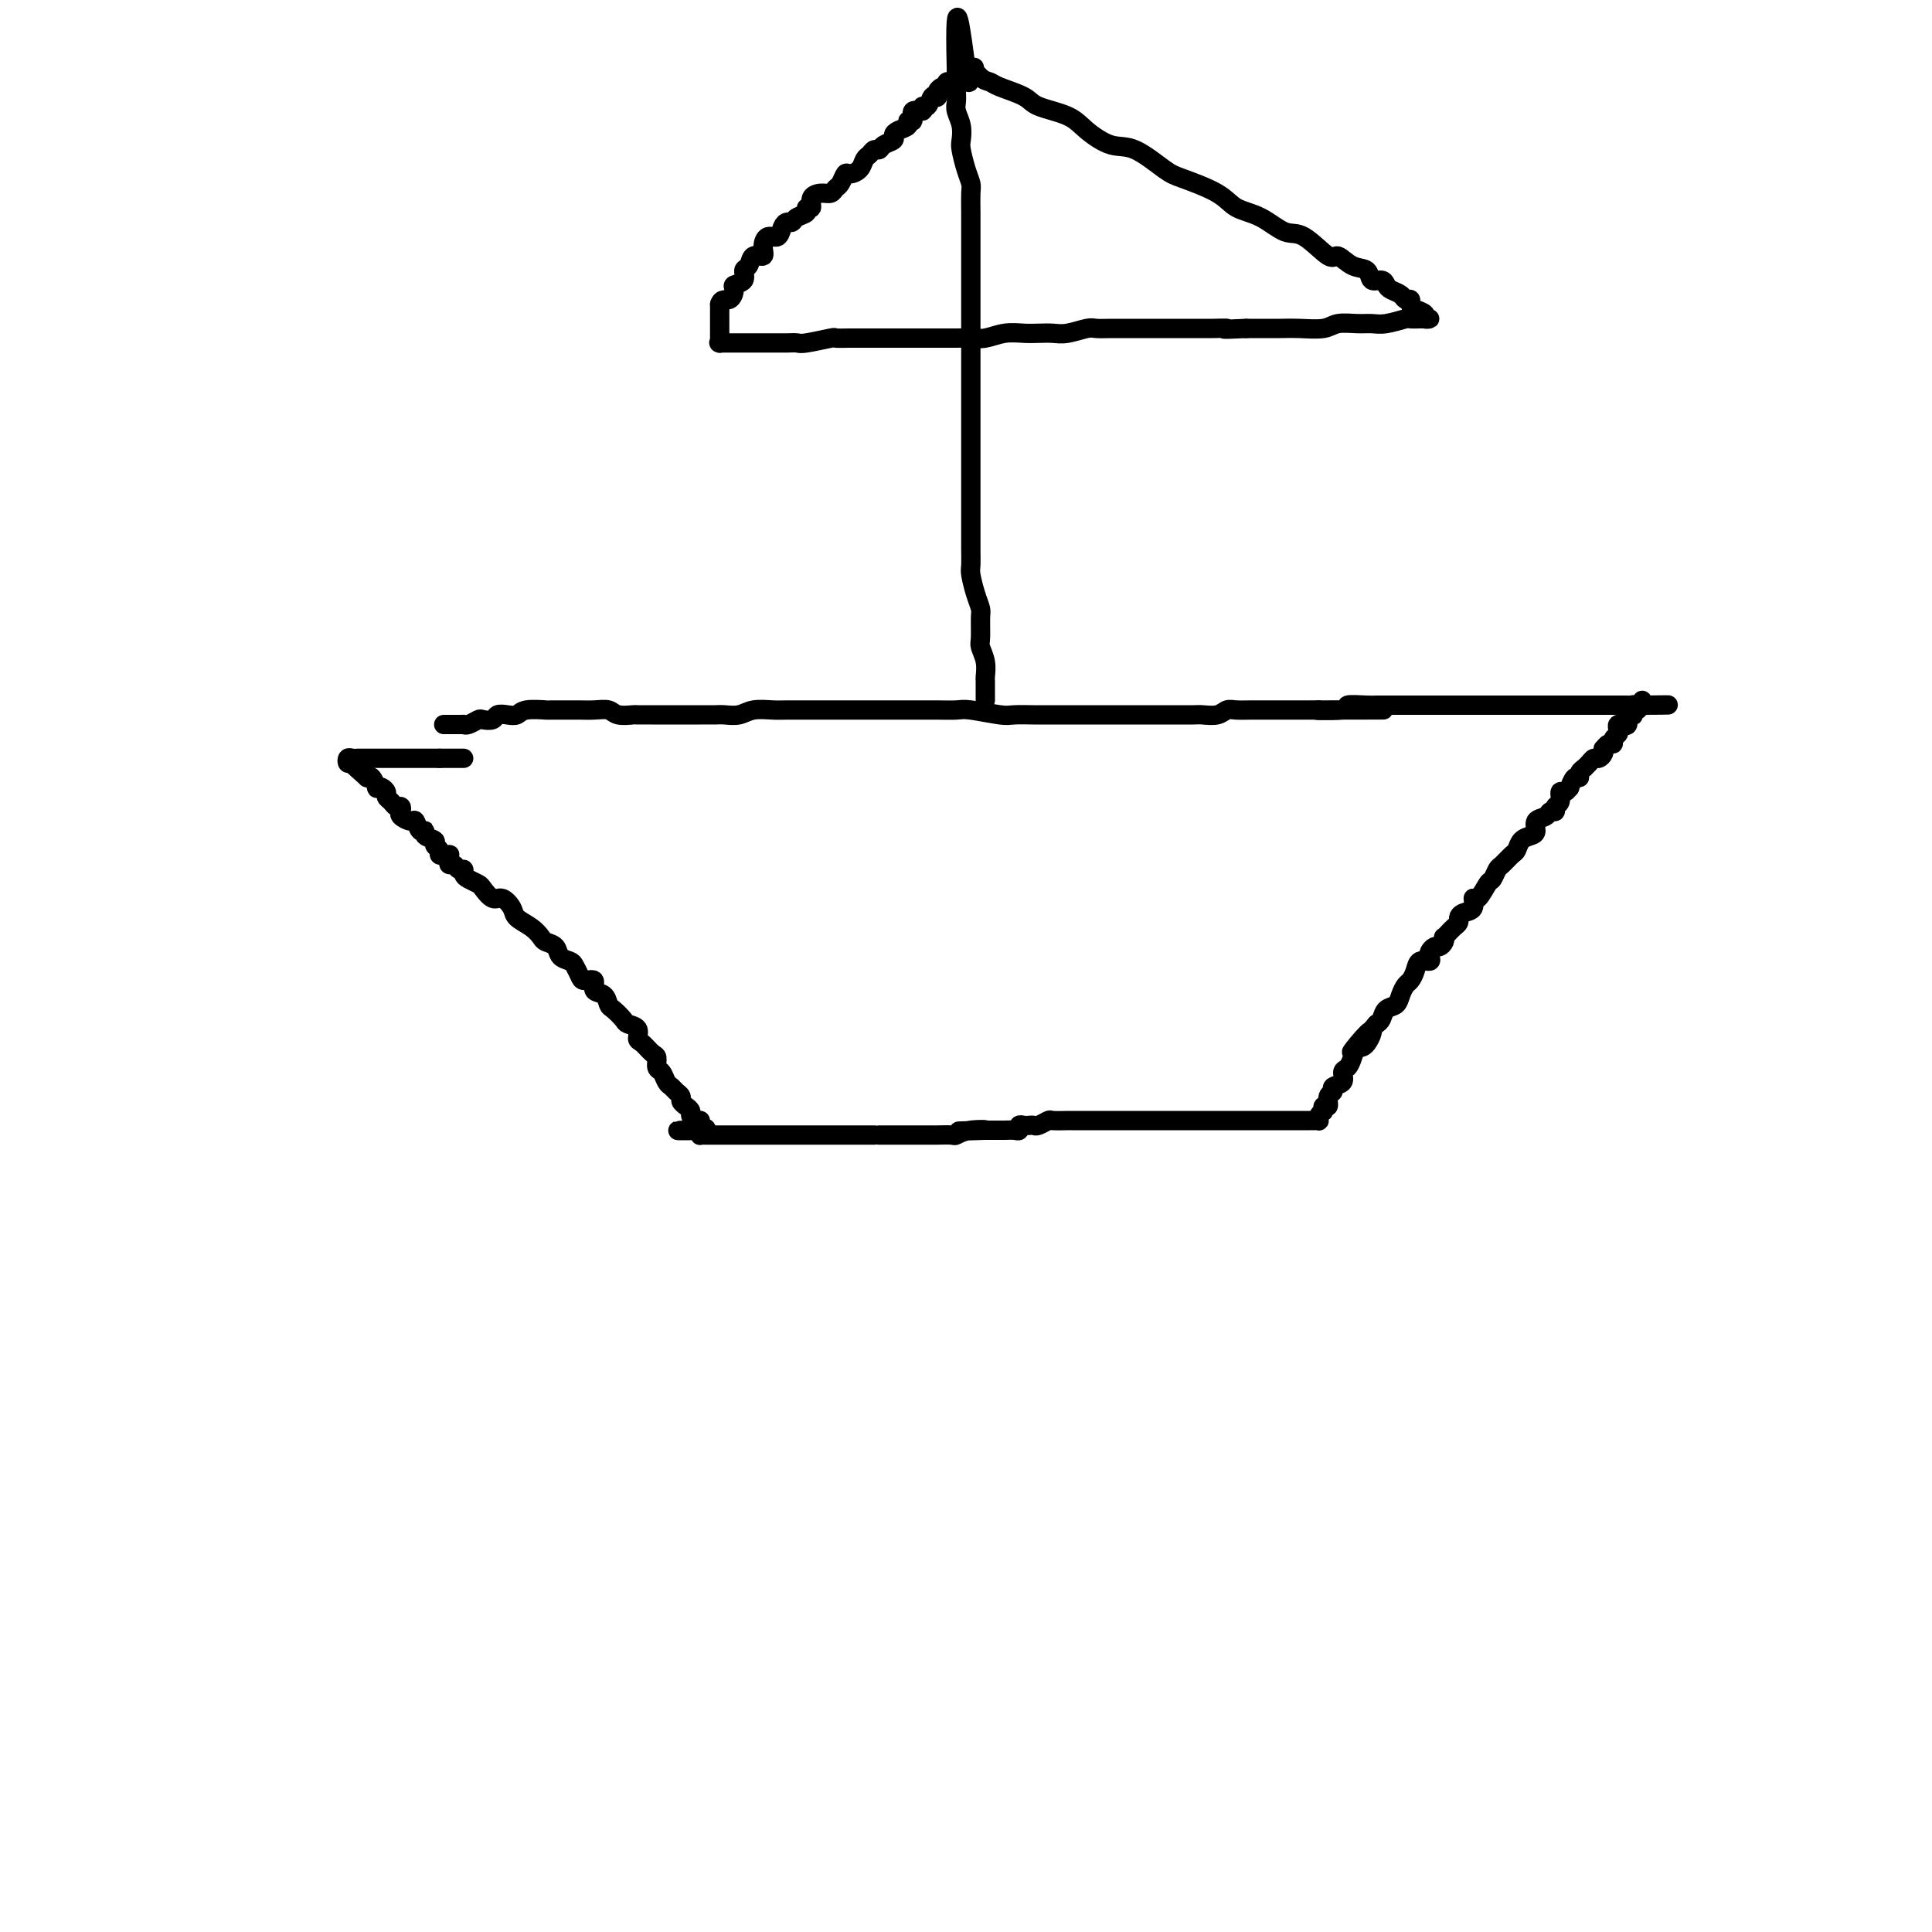 <svg viewBox='0 0 400 400' version='1.1' xmlns='http://www.w3.org/2000/svg' xmlns:xlink='http://www.w3.org/1999/xlink'><g fill='none' stroke='#000000' stroke-width='4' stroke-linecap='round' stroke-linejoin='round'><path d='M92,150c-0.120,0.000 -0.240,0.000 0,0c0.240,-0.000 0.838,-0.000 1,0c0.162,0.000 -0.114,0.000 0,0c0.114,-0.000 0.619,-0.000 1,0c0.381,0.000 0.640,0.001 1,0c0.360,-0.001 0.821,-0.004 1,0c0.179,0.004 0.074,0.015 0,0c-0.074,-0.015 -0.118,-0.056 0,0c0.118,0.056 0.398,0.207 1,0c0.602,-0.207 1.526,-0.774 2,-1c0.474,-0.226 0.498,-0.112 1,0c0.502,0.112 1.483,0.222 2,0c0.517,-0.222 0.570,-0.778 1,-1c0.430,-0.222 1.236,-0.112 2,0c0.764,0.112 1.486,0.226 2,0c0.514,-0.226 0.819,-0.793 2,-1c1.181,-0.207 3.239,-0.055 4,0c0.761,0.055 0.224,0.014 1,0c0.776,-0.014 2.864,0.000 4,0c1.136,-0.000 1.321,-0.014 2,0c0.679,0.014 1.854,0.056 3,0c1.146,-0.056 2.264,-0.211 3,0c0.736,0.211 1.089,0.789 2,1c0.911,0.211 2.379,0.057 3,0c0.621,-0.057 0.396,-0.015 1,0c0.604,0.015 2.037,0.004 3,0c0.963,-0.004 1.455,-0.001 2,0c0.545,0.001 1.142,0.000 2,0c0.858,-0.000 1.976,0.001 3,0c1.024,-0.001 1.953,-0.004 3,0c1.047,0.004 2.213,0.015 3,0c0.787,-0.015 1.196,-0.057 2,0c0.804,0.057 2.002,0.211 3,0c0.998,-0.211 1.797,-0.789 3,-1c1.203,-0.211 2.811,-0.057 4,0c1.189,0.057 1.960,0.015 3,0c1.040,-0.015 2.349,-0.004 4,0c1.651,0.004 3.642,0.001 5,0c1.358,-0.001 2.082,-0.000 3,0c0.918,0.000 2.031,0.000 3,0c0.969,-0.000 1.794,-0.000 3,0c1.206,0.000 2.792,0.000 4,0c1.208,-0.000 2.039,-0.001 3,0c0.961,0.001 2.054,0.004 3,0c0.946,-0.004 1.746,-0.015 3,0c1.254,0.015 2.962,0.057 4,0c1.038,-0.057 1.407,-0.211 3,0c1.593,0.211 4.411,0.789 6,1c1.589,0.211 1.950,0.057 3,0c1.050,-0.057 2.789,-0.015 4,0c1.211,0.015 1.895,0.004 3,0c1.105,-0.004 2.630,-0.001 4,0c1.370,0.001 2.586,0.000 4,0c1.414,-0.000 3.026,-0.000 4,0c0.974,0.000 1.308,-0.000 2,0c0.692,0.000 1.740,0.000 3,0c1.260,-0.000 2.731,-0.000 4,0c1.269,0.000 2.336,0.001 3,0c0.664,-0.001 0.927,-0.004 2,0c1.073,0.004 2.958,0.015 4,0c1.042,-0.015 1.242,-0.057 2,0c0.758,0.057 2.076,0.211 3,0c0.924,-0.211 1.455,-0.789 2,-1c0.545,-0.211 1.105,-0.057 2,0c0.895,0.057 2.127,0.015 3,0c0.873,-0.015 1.389,-0.004 2,0c0.611,0.004 1.318,0.001 2,0c0.682,-0.001 1.337,-0.000 2,0c0.663,0.000 1.332,0.000 2,0c0.668,-0.000 1.334,-0.000 2,0c0.666,0.000 1.333,0.000 2,0c0.667,-0.000 1.333,-0.000 2,0'/><path d='M273,147c25.642,-0.016 7.749,-0.057 2,0c-5.749,0.057 0.648,0.211 3,0c2.352,-0.211 0.660,-0.789 1,-1c0.340,-0.211 2.713,-0.057 4,0c1.287,0.057 1.489,0.015 2,0c0.511,-0.015 1.332,-0.004 2,0c0.668,0.004 1.183,0.001 2,0c0.817,-0.001 1.936,-0.000 3,0c1.064,0.000 2.073,0.000 3,0c0.927,-0.000 1.772,-0.000 3,0c1.228,0.000 2.839,0.000 4,0c1.161,-0.000 1.870,-0.000 3,0c1.130,0.000 2.680,0.000 4,0c1.320,-0.000 2.410,0.000 4,0c1.590,-0.000 3.679,-0.000 5,0c1.321,0.000 1.873,0.000 3,0c1.127,-0.000 2.830,-0.000 4,0c1.170,0.000 1.809,0.000 3,0c1.191,-0.000 2.935,-0.000 4,0c1.065,0.000 1.452,0.001 2,0c0.548,-0.001 1.257,-0.005 2,0c0.743,0.005 1.520,0.018 2,0c0.480,-0.018 0.665,-0.067 1,0c0.335,0.067 0.821,0.249 1,0c0.179,-0.249 0.051,-0.928 0,-1c-0.051,-0.072 -0.026,0.464 0,1'/><path d='M340,146c10.430,-0.137 3.005,0.019 0,0c-3.005,-0.019 -1.589,-0.215 -1,0c0.589,0.215 0.350,0.840 0,1c-0.350,0.160 -0.811,-0.146 -1,0c-0.189,0.146 -0.107,0.743 0,1c0.107,0.257 0.239,0.174 0,0c-0.239,-0.174 -0.848,-0.439 -1,0c-0.152,0.439 0.152,1.581 0,2c-0.152,0.419 -0.759,0.115 -1,0c-0.241,-0.115 -0.116,-0.042 0,0c0.116,0.042 0.223,0.052 0,0c-0.223,-0.052 -0.777,-0.168 -1,0c-0.223,0.168 -0.115,0.618 0,1c0.115,0.382 0.237,0.695 0,1c-0.237,0.305 -0.834,0.603 -1,1c-0.166,0.397 0.100,0.894 0,1c-0.100,0.106 -0.566,-0.178 -1,0c-0.434,0.178 -0.837,0.817 -1,1c-0.163,0.183 -0.085,-0.092 0,0c0.085,0.092 0.176,0.550 0,1c-0.176,0.450 -0.621,0.890 -1,1c-0.379,0.110 -0.694,-0.112 -1,0c-0.306,0.112 -0.603,0.556 -1,1c-0.397,0.444 -0.894,0.887 -1,1c-0.106,0.113 0.178,-0.106 0,0c-0.178,0.106 -0.817,0.535 -1,1c-0.183,0.465 0.092,0.966 0,1c-0.092,0.034 -0.551,-0.399 -1,0c-0.449,0.399 -0.890,1.630 -1,2c-0.110,0.370 0.110,-0.123 0,0c-0.110,0.123 -0.550,0.860 -1,1c-0.450,0.140 -0.908,-0.317 -1,0c-0.092,0.317 0.184,1.409 0,2c-0.184,0.591 -0.828,0.682 -1,1c-0.172,0.318 0.126,0.862 0,1c-0.126,0.138 -0.677,-0.132 -1,0c-0.323,0.132 -0.419,0.664 -1,1c-0.581,0.336 -1.647,0.475 -2,1c-0.353,0.525 0.009,1.435 0,2c-0.009,0.565 -0.387,0.785 -1,1c-0.613,0.215 -1.459,0.423 -2,1c-0.541,0.577 -0.775,1.521 -1,2c-0.225,0.479 -0.441,0.493 -1,1c-0.559,0.507 -1.463,1.507 -2,2c-0.537,0.493 -0.708,0.480 -1,1c-0.292,0.520 -0.703,1.572 -1,2c-0.297,0.428 -0.478,0.233 -1,1c-0.522,0.767 -1.384,2.496 -2,3c-0.616,0.504 -0.988,-0.216 -1,0c-0.012,0.216 0.334,1.367 0,2c-0.334,0.633 -1.347,0.748 -2,1c-0.653,0.252 -0.944,0.641 -1,1c-0.056,0.359 0.125,0.689 0,1c-0.125,0.311 -0.556,0.605 -1,1c-0.444,0.395 -0.903,0.893 -1,1c-0.097,0.107 0.167,-0.178 0,0c-0.167,0.178 -0.766,0.817 -1,1c-0.234,0.183 -0.105,-0.092 0,0c0.105,0.092 0.185,0.549 0,1c-0.185,0.451 -0.636,0.896 -1,1c-0.364,0.104 -0.640,-0.131 -1,0c-0.360,0.131 -0.803,0.629 -1,1c-0.197,0.371 -0.147,0.614 0,1c0.147,0.386 0.390,0.915 0,1c-0.390,0.085 -1.414,-0.273 -2,0c-0.586,0.273 -0.733,1.176 -1,2c-0.267,0.824 -0.653,1.568 -1,2c-0.347,0.432 -0.656,0.553 -1,1c-0.344,0.447 -0.722,1.219 -1,2c-0.278,0.781 -0.456,1.570 -1,2c-0.544,0.430 -1.454,0.500 -2,1c-0.546,0.500 -0.727,1.428 -1,2c-0.273,0.572 -0.636,0.786 -1,1'/><path d='M285,212c-8.990,10.552 -3.967,3.930 -2,2c1.967,-1.930 0.876,0.830 0,2c-0.876,1.170 -1.539,0.751 -2,1c-0.461,0.249 -0.720,1.166 -1,2c-0.280,0.834 -0.582,1.586 -1,2c-0.418,0.414 -0.953,0.491 -1,1c-0.047,0.509 0.395,1.451 0,2c-0.395,0.549 -1.626,0.706 -2,1c-0.374,0.294 0.110,0.723 0,1c-0.110,0.277 -0.814,0.400 -1,1c-0.186,0.600 0.147,1.677 0,2c-0.147,0.323 -0.775,-0.107 -1,0c-0.225,0.107 -0.046,0.750 0,1c0.046,0.250 -0.039,0.105 0,0c0.039,-0.105 0.204,-0.172 0,0c-0.204,0.172 -0.776,0.582 -1,1c-0.224,0.418 -0.101,0.844 0,1c0.101,0.156 0.181,0.042 0,0c-0.181,-0.042 -0.622,-0.011 -1,0c-0.378,0.011 -0.692,0.003 -1,0c-0.308,-0.003 -0.608,-0.001 -1,0c-0.392,0.001 -0.876,0.000 -1,0c-0.124,-0.000 0.111,-0.000 0,0c-0.111,0.000 -0.568,0.000 -1,0c-0.432,-0.000 -0.840,-0.000 -2,0c-1.160,0.000 -3.072,0.000 -5,0c-1.928,-0.000 -3.871,-0.000 -5,0c-1.129,0.000 -1.442,0.000 -2,0c-0.558,-0.000 -1.361,-0.000 -2,0c-0.639,0.000 -1.115,0.000 -2,0c-0.885,-0.000 -2.181,-0.000 -3,0c-0.819,0.000 -1.162,0.000 -2,0c-0.838,-0.000 -2.171,-0.000 -3,0c-0.829,0.000 -1.153,0.000 -2,0c-0.847,-0.000 -2.215,-0.000 -3,0c-0.785,0.000 -0.987,0.000 -2,0c-1.013,-0.000 -2.837,-0.000 -4,0c-1.163,0.000 -1.664,0.000 -2,0c-0.336,-0.000 -0.508,-0.000 -1,0c-0.492,0.000 -1.306,0.000 -2,0c-0.694,-0.000 -1.270,-0.001 -2,0c-0.730,0.001 -1.614,0.004 -2,0c-0.386,-0.004 -0.274,-0.015 -1,0c-0.726,0.015 -2.288,0.057 -3,0c-0.712,-0.057 -0.572,-0.211 -1,0c-0.428,0.211 -1.425,0.788 -2,1c-0.575,0.212 -0.728,0.061 -1,0c-0.272,-0.061 -0.663,-0.030 -1,0c-0.337,0.030 -0.619,0.061 -1,0c-0.381,-0.061 -0.862,-0.212 -1,0c-0.138,0.212 0.068,0.789 0,1c-0.068,0.211 -0.409,0.057 -1,0c-0.591,-0.057 -1.433,-0.015 -2,0c-0.567,0.015 -0.859,0.004 -1,0c-0.141,-0.004 -0.131,-0.001 0,0c0.131,0.001 0.381,0.000 0,0c-0.381,-0.000 -1.395,-0.000 -2,0c-0.605,0.000 -0.803,0.000 -1,0'/><path d='M204,234c-10.363,0.326 -3.270,0.140 -1,0c2.270,-0.140 -0.284,-0.234 -2,0c-1.716,0.234 -2.596,0.795 -3,1c-0.404,0.205 -0.333,0.055 -1,0c-0.667,-0.055 -2.072,-0.015 -3,0c-0.928,0.015 -1.381,0.004 -2,0c-0.619,-0.004 -1.406,-0.001 -2,0c-0.594,0.001 -0.997,0.000 -2,0c-1.003,-0.000 -2.608,-0.000 -3,0c-0.392,0.000 0.428,0.000 0,0c-0.428,-0.000 -2.103,-0.000 -3,0c-0.897,0.000 -1.015,0.000 -1,0c0.015,-0.000 0.162,-0.000 0,0c-0.162,0.000 -0.635,0.000 -1,0c-0.365,-0.000 -0.624,-0.000 -1,0c-0.376,0.000 -0.870,0.000 -1,0c-0.130,-0.000 0.106,-0.000 0,0c-0.106,0.000 -0.552,0.000 -1,0c-0.448,-0.000 -0.899,-0.000 -1,0c-0.101,0.000 0.147,0.000 0,0c-0.147,-0.000 -0.691,-0.000 -1,0c-0.309,0.000 -0.384,0.000 -1,0c-0.616,-0.000 -1.775,0.000 -2,0c-0.225,-0.000 0.483,-0.000 0,0c-0.483,0.000 -2.156,0.000 -3,0c-0.844,-0.000 -0.858,-0.000 -1,0c-0.142,0.000 -0.413,0.000 -1,0c-0.587,-0.000 -1.490,-0.000 -2,0c-0.510,0.000 -0.626,0.000 -1,0c-0.374,-0.000 -1.006,-0.000 -2,0c-0.994,0.000 -2.349,0.000 -3,0c-0.651,-0.000 -0.598,-0.000 -1,0c-0.402,0.000 -1.260,0.000 -2,0c-0.740,-0.000 -1.363,-0.000 -2,0c-0.637,0.000 -1.287,0.000 -2,0c-0.713,-0.000 -1.487,-0.000 -2,0c-0.513,0.000 -0.764,0.001 -1,0c-0.236,-0.001 -0.455,-0.003 -1,0c-0.545,0.003 -1.414,0.011 -2,0c-0.586,-0.011 -0.889,-0.041 -1,0c-0.111,0.041 -0.032,0.155 0,0c0.032,-0.155 0.016,-0.577 0,-1'/><path d='M145,234c-9.124,0.044 -2.435,0.152 0,0c2.435,-0.152 0.615,-0.566 0,-1c-0.615,-0.434 -0.024,-0.890 0,-1c0.024,-0.110 -0.519,0.125 -1,0c-0.481,-0.125 -0.898,-0.611 -1,-1c-0.102,-0.389 0.113,-0.682 0,-1c-0.113,-0.318 -0.555,-0.663 -1,-1c-0.445,-0.337 -0.893,-0.667 -1,-1c-0.107,-0.333 0.126,-0.671 0,-1c-0.126,-0.329 -0.612,-0.650 -1,-1c-0.388,-0.350 -0.678,-0.728 -1,-1c-0.322,-0.272 -0.677,-0.439 -1,-1c-0.323,-0.561 -0.615,-1.516 -1,-2c-0.385,-0.484 -0.864,-0.496 -1,-1c-0.136,-0.504 0.071,-1.501 0,-2c-0.071,-0.499 -0.418,-0.501 -1,-1c-0.582,-0.499 -1.398,-1.495 -2,-2c-0.602,-0.505 -0.991,-0.521 -1,-1c-0.009,-0.479 0.362,-1.423 0,-2c-0.362,-0.577 -1.458,-0.789 -2,-1c-0.542,-0.211 -0.532,-0.422 -1,-1c-0.468,-0.578 -1.416,-1.521 -2,-2c-0.584,-0.479 -0.804,-0.492 -1,-1c-0.196,-0.508 -0.367,-1.511 -1,-2c-0.633,-0.489 -1.728,-0.463 -2,-1c-0.272,-0.537 0.279,-1.636 0,-2c-0.279,-0.364 -1.388,0.005 -2,0c-0.612,-0.005 -0.726,-0.386 -1,-1c-0.274,-0.614 -0.707,-1.460 -1,-2c-0.293,-0.540 -0.445,-0.774 -1,-1c-0.555,-0.226 -1.512,-0.445 -2,-1c-0.488,-0.555 -0.506,-1.447 -1,-2c-0.494,-0.553 -1.465,-0.766 -2,-1c-0.535,-0.234 -0.633,-0.487 -1,-1c-0.367,-0.513 -1.004,-1.284 -2,-2c-0.996,-0.716 -2.351,-1.375 -3,-2c-0.649,-0.625 -0.593,-1.214 -1,-2c-0.407,-0.786 -1.278,-1.769 -2,-2c-0.722,-0.231 -1.294,0.289 -2,0c-0.706,-0.289 -1.547,-1.388 -2,-2c-0.453,-0.612 -0.517,-0.737 -1,-1c-0.483,-0.263 -1.386,-0.663 -2,-1c-0.614,-0.337 -0.939,-0.611 -1,-1c-0.061,-0.389 0.141,-0.891 0,-1c-0.141,-0.109 -0.627,0.177 -1,0c-0.373,-0.177 -0.635,-0.818 -1,-1c-0.365,-0.182 -0.834,0.095 -1,0c-0.166,-0.095 -0.029,-0.562 0,-1c0.029,-0.438 -0.049,-0.849 0,-1c0.049,-0.151 0.224,-0.044 0,0c-0.224,0.044 -0.849,0.023 -1,0c-0.151,-0.023 0.172,-0.048 0,0c-0.172,0.048 -0.838,0.168 -1,0c-0.162,-0.168 0.182,-0.624 0,-1c-0.182,-0.376 -0.889,-0.673 -1,-1c-0.111,-0.327 0.373,-0.684 0,-1c-0.373,-0.316 -1.604,-0.592 -2,-1c-0.396,-0.408 0.044,-0.950 0,-1c-0.044,-0.050 -0.572,0.390 -1,0c-0.428,-0.390 -0.755,-1.611 -1,-2c-0.245,-0.389 -0.408,0.054 -1,0c-0.592,-0.054 -1.611,-0.606 -2,-1c-0.389,-0.394 -0.147,-0.630 0,-1c0.147,-0.370 0.198,-0.872 0,-1c-0.198,-0.128 -0.644,0.120 -1,0c-0.356,-0.120 -0.621,-0.607 -1,-1c-0.379,-0.393 -0.871,-0.692 -1,-1c-0.129,-0.308 0.106,-0.626 0,-1c-0.106,-0.374 -0.553,-0.805 -1,-1c-0.447,-0.195 -0.893,-0.155 -1,0c-0.107,0.155 0.125,0.426 0,0c-0.125,-0.426 -0.607,-1.550 -1,-2c-0.393,-0.450 -0.696,-0.225 -1,0'/><path d='M76,161c-7.433,-6.659 -2.517,-2.305 -1,-1c1.517,1.305 -0.365,-0.439 -1,-1c-0.635,-0.561 -0.024,0.060 0,0c0.024,-0.060 -0.540,-0.801 -1,-1c-0.460,-0.199 -0.817,0.143 -1,0c-0.183,-0.143 -0.194,-0.770 0,-1c0.194,-0.230 0.591,-0.062 1,0c0.409,0.062 0.831,0.016 1,0c0.169,-0.016 0.087,-0.004 0,0c-0.087,0.004 -0.178,0.001 0,0c0.178,-0.001 0.625,-0.000 1,0c0.375,0.000 0.678,0.000 1,0c0.322,-0.000 0.664,-0.000 1,0c0.336,0.000 0.667,0.000 1,0c0.333,-0.000 0.667,-0.000 1,0c0.333,0.000 0.663,0.000 1,0c0.337,-0.000 0.681,-0.000 1,0c0.319,0.000 0.614,0.000 1,0c0.386,-0.000 0.864,-0.000 1,0c0.136,0.000 -0.068,0.000 0,0c0.068,-0.000 0.410,-0.000 1,0c0.590,0.000 1.429,0.000 2,0c0.571,-0.000 0.874,-0.000 1,0c0.126,0.000 0.076,0.000 0,0c-0.076,-0.000 -0.179,-0.000 0,0c0.179,0.000 0.639,0.000 1,0c0.361,-0.000 0.623,-0.000 1,0c0.377,0.000 0.871,0.000 1,0c0.129,-0.000 -0.106,-0.000 0,0c0.106,0.000 0.553,0.000 1,0'/><path d='M91,157c3.183,0.000 1.641,0.000 1,0c-0.641,0.000 -0.379,0.000 0,0c0.379,0.000 0.876,0.000 1,0c0.124,0.000 -0.124,0.000 0,0c0.124,0.000 0.622,0.000 1,0c0.378,-0.000 0.637,0.000 1,0c0.363,0.000 0.829,0.000 1,0c0.171,0.000 0.046,0.000 0,0c-0.046,0.000 -0.013,0.000 0,0c0.013,0.000 0.007,0.000 0,0'/><path d='M204,145c0.001,-0.367 0.001,-0.734 0,-1c-0.001,-0.266 -0.004,-0.432 0,-1c0.004,-0.568 0.015,-1.540 0,-2c-0.015,-0.460 -0.057,-0.410 0,-1c0.057,-0.590 0.212,-1.820 0,-3c-0.212,-1.180 -0.792,-2.310 -1,-3c-0.208,-0.690 -0.046,-0.941 0,-2c0.046,-1.059 -0.026,-2.926 0,-4c0.026,-1.074 0.151,-1.355 0,-2c-0.151,-0.645 -0.576,-1.655 -1,-3c-0.424,-1.345 -0.846,-3.025 -1,-4c-0.154,-0.975 -0.041,-1.244 0,-2c0.041,-0.756 0.011,-2.000 0,-3c-0.011,-1.000 -0.003,-1.757 0,-3c0.003,-1.243 0.001,-2.972 0,-4c-0.001,-1.028 -0.000,-1.353 0,-2c0.000,-0.647 0.000,-1.615 0,-3c-0.000,-1.385 -0.000,-3.186 0,-4c0.000,-0.814 0.000,-0.640 0,-1c-0.000,-0.360 -0.000,-1.255 0,-2c0.000,-0.745 0.000,-1.340 0,-2c-0.000,-0.660 -0.000,-1.385 0,-2c0.000,-0.615 0.000,-1.121 0,-2c-0.000,-0.879 -0.000,-2.131 0,-3c0.000,-0.869 0.000,-1.355 0,-2c-0.000,-0.645 -0.000,-1.449 0,-2c0.000,-0.551 -0.000,-0.847 0,-2c0.000,-1.153 0.000,-3.161 0,-4c-0.000,-0.839 -0.000,-0.508 0,-1c0.000,-0.492 0.000,-1.808 0,-3c-0.000,-1.192 -0.000,-2.262 0,-3c0.000,-0.738 0.000,-1.146 0,-2c-0.000,-0.854 -0.000,-2.156 0,-3c0.000,-0.844 0.000,-1.231 0,-2c-0.000,-0.769 -0.000,-1.921 0,-3c0.000,-1.079 0.000,-2.087 0,-3c-0.000,-0.913 -0.000,-1.733 0,-3c0.000,-1.267 0.001,-2.982 0,-4c-0.001,-1.018 -0.003,-1.338 0,-2c0.003,-0.662 0.011,-1.665 0,-3c-0.011,-1.335 -0.042,-3.000 0,-4c0.042,-1.000 0.156,-1.334 0,-2c-0.156,-0.666 -0.581,-1.662 -1,-3c-0.419,-1.338 -0.830,-3.016 -1,-4c-0.170,-0.984 -0.098,-1.275 0,-2c0.098,-0.725 0.222,-1.886 0,-3c-0.222,-1.114 -0.792,-2.182 -1,-3c-0.208,-0.818 -0.056,-1.385 0,-2c0.056,-0.615 0.015,-1.279 0,-2c-0.015,-0.721 -0.004,-1.500 0,-2c0.004,-0.500 0.001,-0.722 0,-1c-0.001,-0.278 -0.000,-0.613 0,-1c0.000,-0.387 0.000,-0.825 0,-1c-0.000,-0.175 -0.000,-0.088 0,0'/><path d='M198,14c-0.511,-20.314 1.211,-5.599 2,0c0.789,5.599 0.645,2.080 1,1c0.355,-1.080 1.208,0.277 2,1c0.792,0.723 1.524,0.812 2,1c0.476,0.188 0.695,0.475 2,1c1.305,0.525 3.696,1.287 5,2c1.304,0.713 1.522,1.379 3,2c1.478,0.621 4.216,1.199 6,2c1.784,0.801 2.612,1.824 4,3c1.388,1.176 3.334,2.506 5,3c1.666,0.494 3.053,0.153 5,1c1.947,0.847 4.456,2.883 6,4c1.544,1.117 2.125,1.316 4,2c1.875,0.684 5.045,1.853 7,3c1.955,1.147 2.695,2.270 4,3c1.305,0.730 3.174,1.066 5,2c1.826,0.934 3.608,2.468 5,3c1.392,0.532 2.394,0.064 4,1c1.606,0.936 3.816,3.278 5,4c1.184,0.722 1.343,-0.175 2,0c0.657,0.175 1.811,1.423 3,2c1.189,0.577 2.411,0.483 3,1c0.589,0.517 0.543,1.644 1,2c0.457,0.356 1.418,-0.058 2,0c0.582,0.058 0.787,0.589 1,1c0.213,0.411 0.435,0.701 1,1c0.565,0.299 1.474,0.605 2,1c0.526,0.395 0.671,0.879 1,1c0.329,0.121 0.843,-0.122 1,0c0.157,0.122 -0.044,0.607 0,1c0.044,0.393 0.334,0.694 1,1c0.666,0.306 1.707,0.618 2,1c0.293,0.382 -0.164,0.835 0,1c0.164,0.165 0.947,0.043 1,0c0.053,-0.043 -0.625,-0.008 -1,0c-0.375,0.008 -0.446,-0.012 -1,0c-0.554,0.012 -1.592,0.056 -2,0c-0.408,-0.056 -0.185,-0.212 -1,0c-0.815,0.212 -2.666,0.793 -4,1c-1.334,0.207 -2.149,0.041 -3,0c-0.851,-0.041 -1.739,0.041 -3,0c-1.261,-0.041 -2.897,-0.207 -4,0c-1.103,0.207 -1.674,0.788 -3,1c-1.326,0.212 -3.407,0.057 -5,0c-1.593,-0.057 -2.698,-0.015 -4,0c-1.302,0.015 -2.801,0.004 -4,0c-1.199,-0.004 -2.100,-0.002 -3,0'/><path d='M258,68c-6.506,0.309 -4.270,0.083 -4,0c0.270,-0.083 -1.425,-0.022 -3,0c-1.575,0.022 -3.031,0.006 -4,0c-0.969,-0.006 -1.453,-0.002 -2,0c-0.547,0.002 -1.157,0.000 -2,0c-0.843,-0.000 -1.919,-0.000 -3,0c-1.081,0.000 -2.167,0.000 -3,0c-0.833,-0.000 -1.415,-0.001 -2,0c-0.585,0.001 -1.175,0.004 -2,0c-0.825,-0.004 -1.886,-0.015 -3,0c-1.114,0.015 -2.279,0.057 -3,0c-0.721,-0.057 -0.996,-0.211 -2,0c-1.004,0.211 -2.736,0.788 -4,1c-1.264,0.212 -2.060,0.061 -3,0c-0.940,-0.061 -2.023,-0.030 -3,0c-0.977,0.030 -1.849,0.061 -3,0c-1.151,-0.061 -2.580,-0.212 -4,0c-1.420,0.212 -2.832,0.789 -4,1c-1.168,0.211 -2.093,0.057 -3,0c-0.907,-0.057 -1.796,-0.015 -3,0c-1.204,0.015 -2.721,0.004 -4,0c-1.279,-0.004 -2.319,-0.001 -3,0c-0.681,0.001 -1.004,0.000 -2,0c-0.996,-0.000 -2.667,0.000 -4,0c-1.333,-0.000 -2.328,-0.001 -3,0c-0.672,0.001 -1.020,0.004 -2,0c-0.980,-0.004 -2.590,-0.015 -4,0c-1.410,0.015 -2.619,0.057 -3,0c-0.381,-0.057 0.065,-0.211 -1,0c-1.065,0.211 -3.641,0.789 -5,1c-1.359,0.211 -1.500,0.057 -2,0c-0.500,-0.057 -1.357,-0.015 -2,0c-0.643,0.015 -1.072,0.004 -2,0c-0.928,-0.004 -2.357,-0.001 -3,0c-0.643,0.001 -0.501,0.000 -1,0c-0.499,-0.000 -1.640,-0.000 -2,0c-0.360,0.000 0.062,0.000 0,0c-0.062,-0.000 -0.607,-0.000 -1,0c-0.393,0.000 -0.635,0.000 -1,0c-0.365,-0.000 -0.854,-0.000 -1,0c-0.146,0.000 0.052,0.001 0,0c-0.052,-0.001 -0.354,-0.003 -1,0c-0.646,0.003 -1.637,0.011 -2,0c-0.363,-0.011 -0.097,-0.041 0,0c0.097,0.041 0.026,0.151 0,0c-0.026,-0.151 -0.007,-0.565 0,-1c0.007,-0.435 0.002,-0.890 0,-1c-0.002,-0.110 -0.001,0.126 0,0c0.001,-0.126 0.000,-0.614 0,-1c-0.000,-0.386 -0.000,-0.671 0,-1c0.000,-0.329 0.000,-0.704 0,-1c-0.000,-0.296 -0.000,-0.513 0,-1c0.000,-0.487 0.000,-1.243 0,-2'/><path d='M149,63c0.383,-1.357 1.342,-0.749 2,-1c0.658,-0.251 1.017,-1.361 1,-2c-0.017,-0.639 -0.409,-0.806 0,-1c0.409,-0.194 1.620,-0.415 2,-1c0.380,-0.585 -0.070,-1.535 0,-2c0.070,-0.465 0.662,-0.444 1,-1c0.338,-0.556 0.423,-1.688 1,-2c0.577,-0.312 1.646,0.197 2,0c0.354,-0.197 -0.007,-1.100 0,-2c0.007,-0.900 0.384,-1.795 1,-2c0.616,-0.205 1.473,0.282 2,0c0.527,-0.282 0.723,-1.332 1,-2c0.277,-0.668 0.633,-0.954 1,-1c0.367,-0.046 0.743,0.147 1,0c0.257,-0.147 0.393,-0.634 1,-1c0.607,-0.366 1.685,-0.610 2,-1c0.315,-0.390 -0.133,-0.927 0,-1c0.133,-0.073 0.848,0.317 1,0c0.152,-0.317 -0.258,-1.340 0,-2c0.258,-0.660 1.183,-0.955 2,-1c0.817,-0.045 1.527,0.160 2,0c0.473,-0.160 0.708,-0.686 1,-1c0.292,-0.314 0.642,-0.417 1,-1c0.358,-0.583 0.726,-1.648 1,-2c0.274,-0.352 0.455,0.007 1,0c0.545,-0.007 1.456,-0.379 2,-1c0.544,-0.621 0.722,-1.490 1,-2c0.278,-0.510 0.657,-0.662 1,-1c0.343,-0.338 0.652,-0.864 1,-1c0.348,-0.136 0.736,0.118 1,0c0.264,-0.118 0.404,-0.609 1,-1c0.596,-0.391 1.647,-0.684 2,-1c0.353,-0.316 0.008,-0.657 0,-1c-0.008,-0.343 0.321,-0.688 1,-1c0.679,-0.312 1.706,-0.590 2,-1c0.294,-0.410 -0.146,-0.951 0,-1c0.146,-0.049 0.879,0.395 1,0c0.121,-0.395 -0.371,-1.630 0,-2c0.371,-0.370 1.606,0.125 2,0c0.394,-0.125 -0.052,-0.870 0,-1c0.052,-0.130 0.602,0.355 1,0c0.398,-0.355 0.645,-1.549 1,-2c0.355,-0.451 0.817,-0.160 1,0c0.183,0.160 0.088,0.187 0,0c-0.088,-0.187 -0.168,-0.590 0,-1c0.168,-0.410 0.584,-0.828 1,-1c0.416,-0.172 0.833,-0.099 1,0c0.167,0.099 0.086,0.222 0,0c-0.086,-0.222 -0.177,-0.791 0,-1c0.177,-0.209 0.622,-0.060 1,0c0.378,0.060 0.689,0.030 1,0'/><path d='M198,17c6.500,-5.333 3.250,-2.667 0,0'/></g>
</svg>